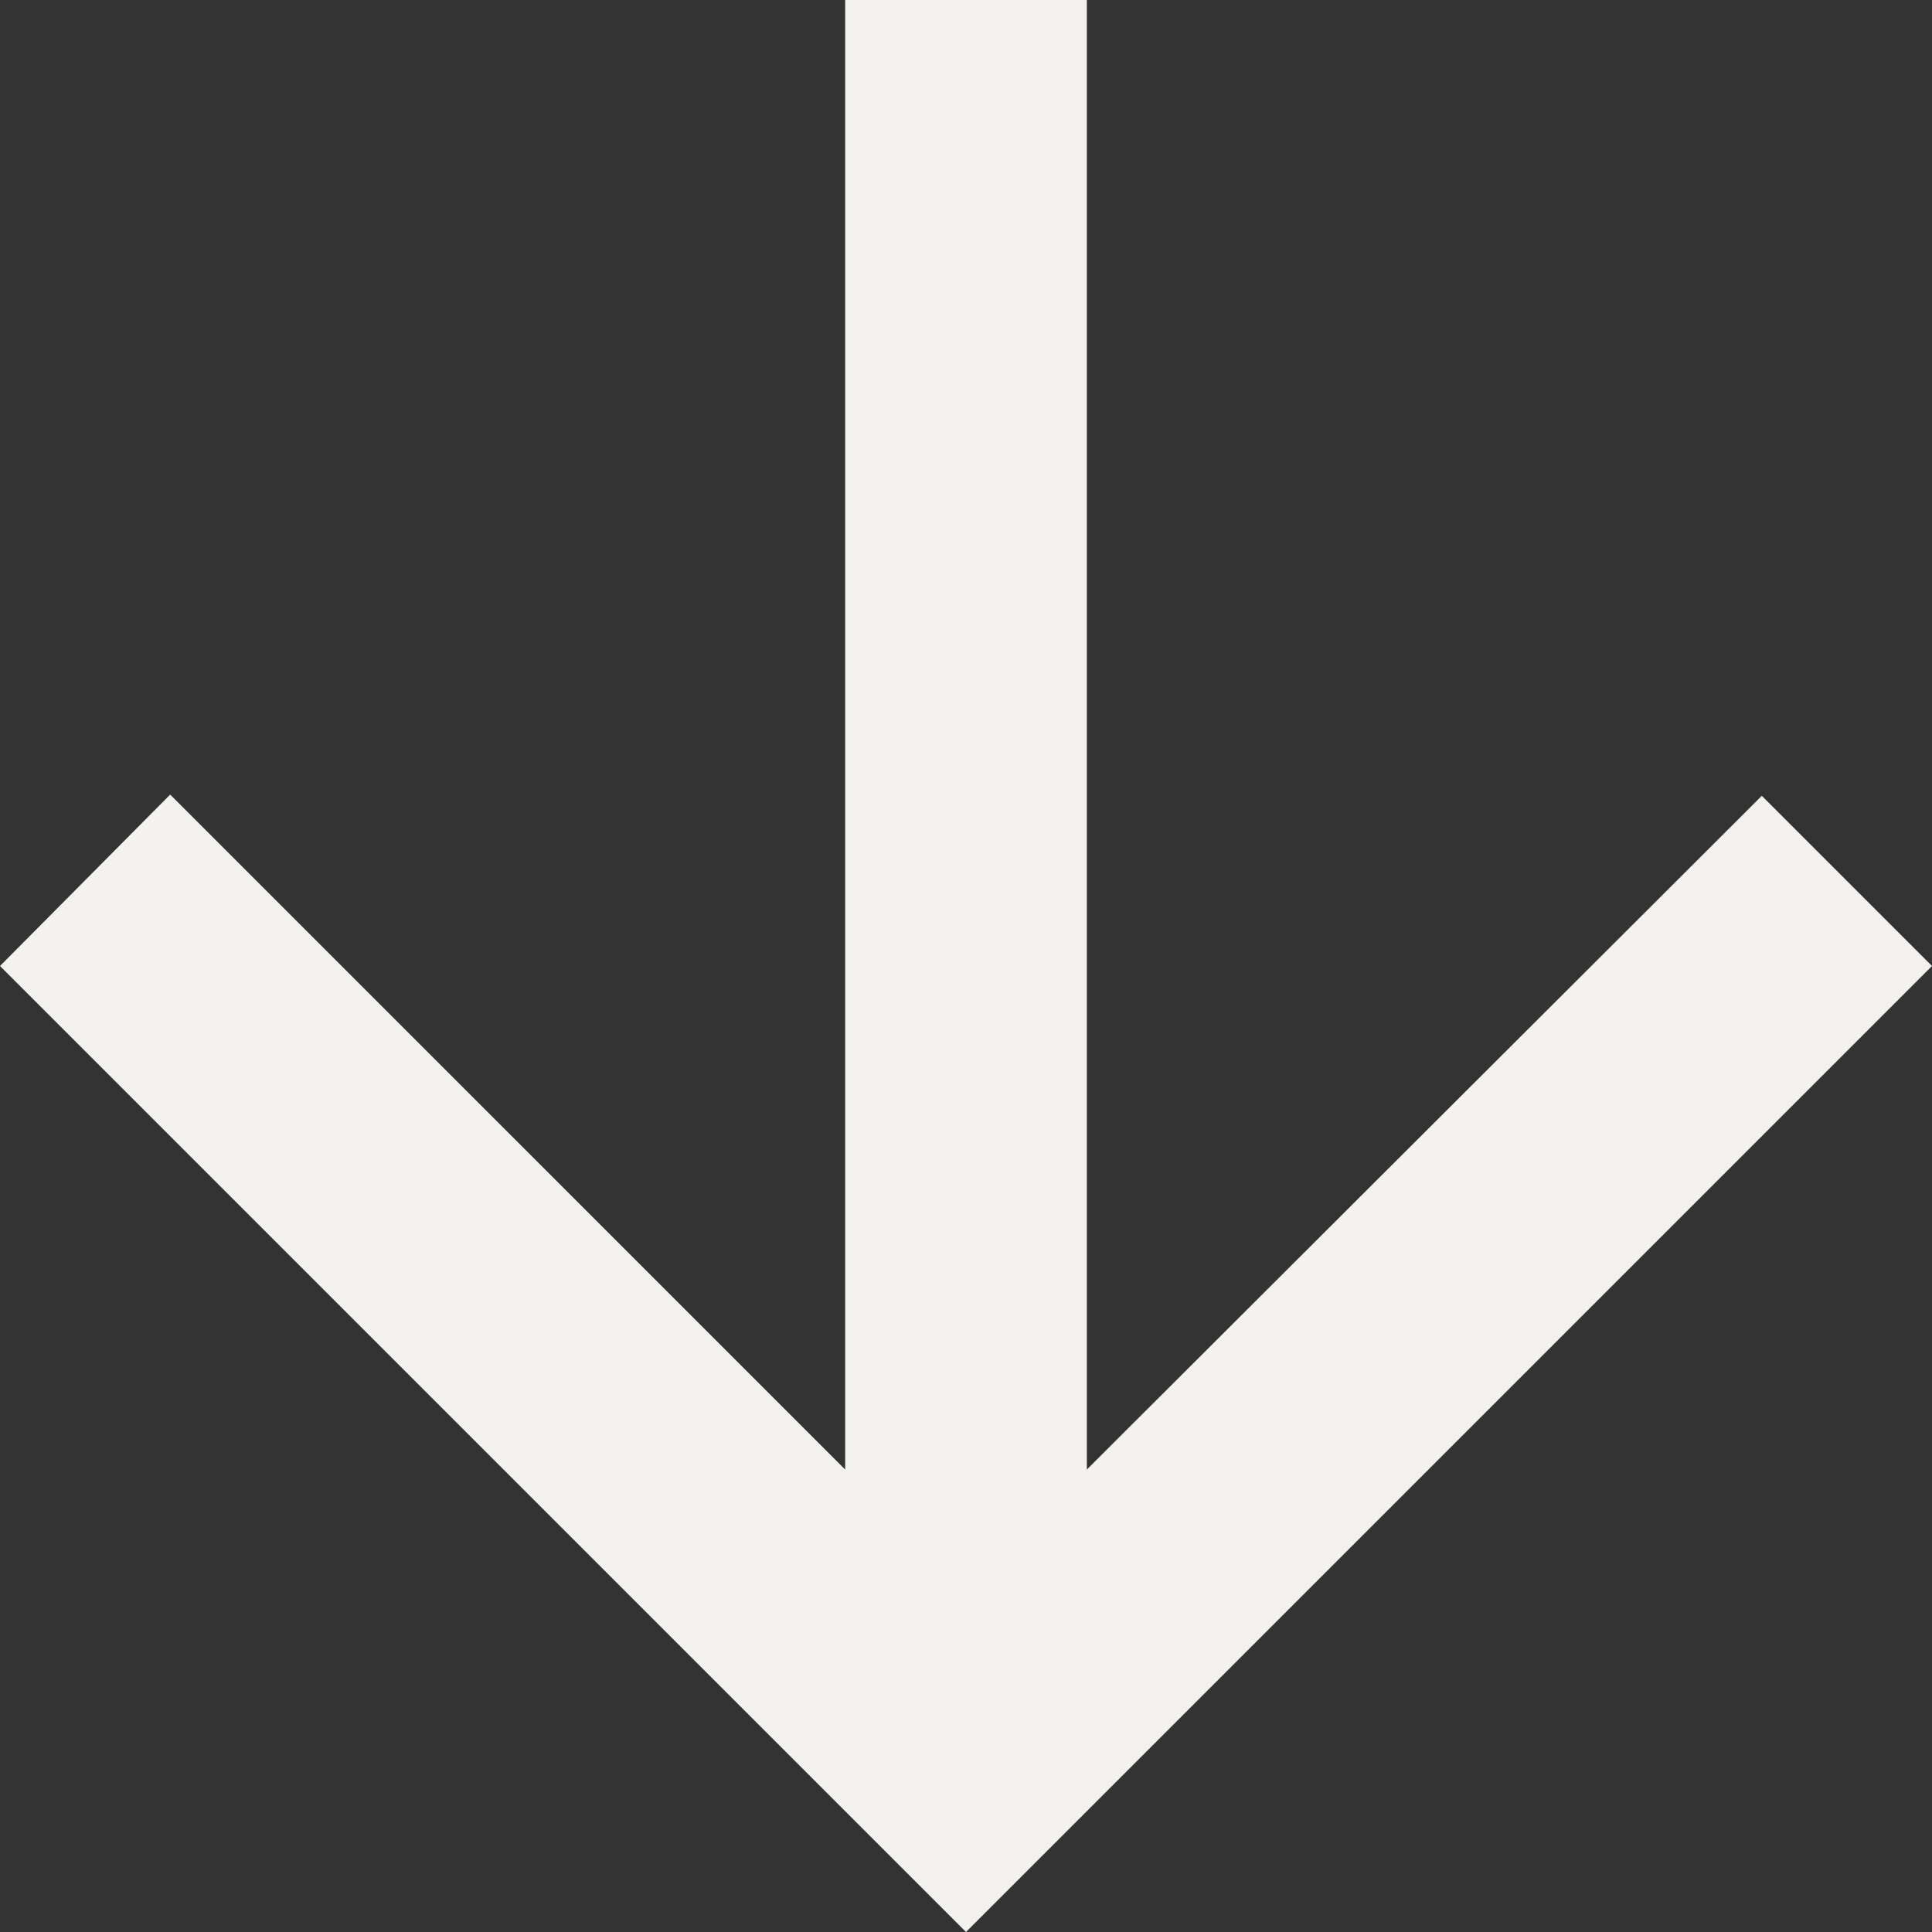 <?xml version="1.0" encoding="UTF-8"?>
<svg width="11px" height="11px" viewBox="0 0 11 11" version="1.1" xmlns="http://www.w3.org/2000/svg" xmlns:xlink="http://www.w3.org/1999/xlink">
    <rect x="0" y="0" width="11" height="11" fill="#333333" stroke="none"/>
    <title>arrow_down</title>
    <g id="Page-1" stroke="none" stroke-width="1" fill="none" fill-rule="evenodd">
        <g id="Startseite" transform="translate(-1354, -78)" fill="#F3F2EF" fill-rule="nonzero">
            <g id="Group-5" transform="translate(1194, 61)">
                <g id="arrow_down" transform="translate(165.5, 22.5) rotate(-90) translate(-165.5, -22.5) translate(160, 17)">
                    <polygon id="Path" points="11 4.812 2.633 4.812 6.476 0.969 5.5 0 0 5.5 5.5 11 6.469 10.031 2.633 6.188 11 6.188"></polygon>
                </g>
            </g>
        </g>
    </g>
</svg>